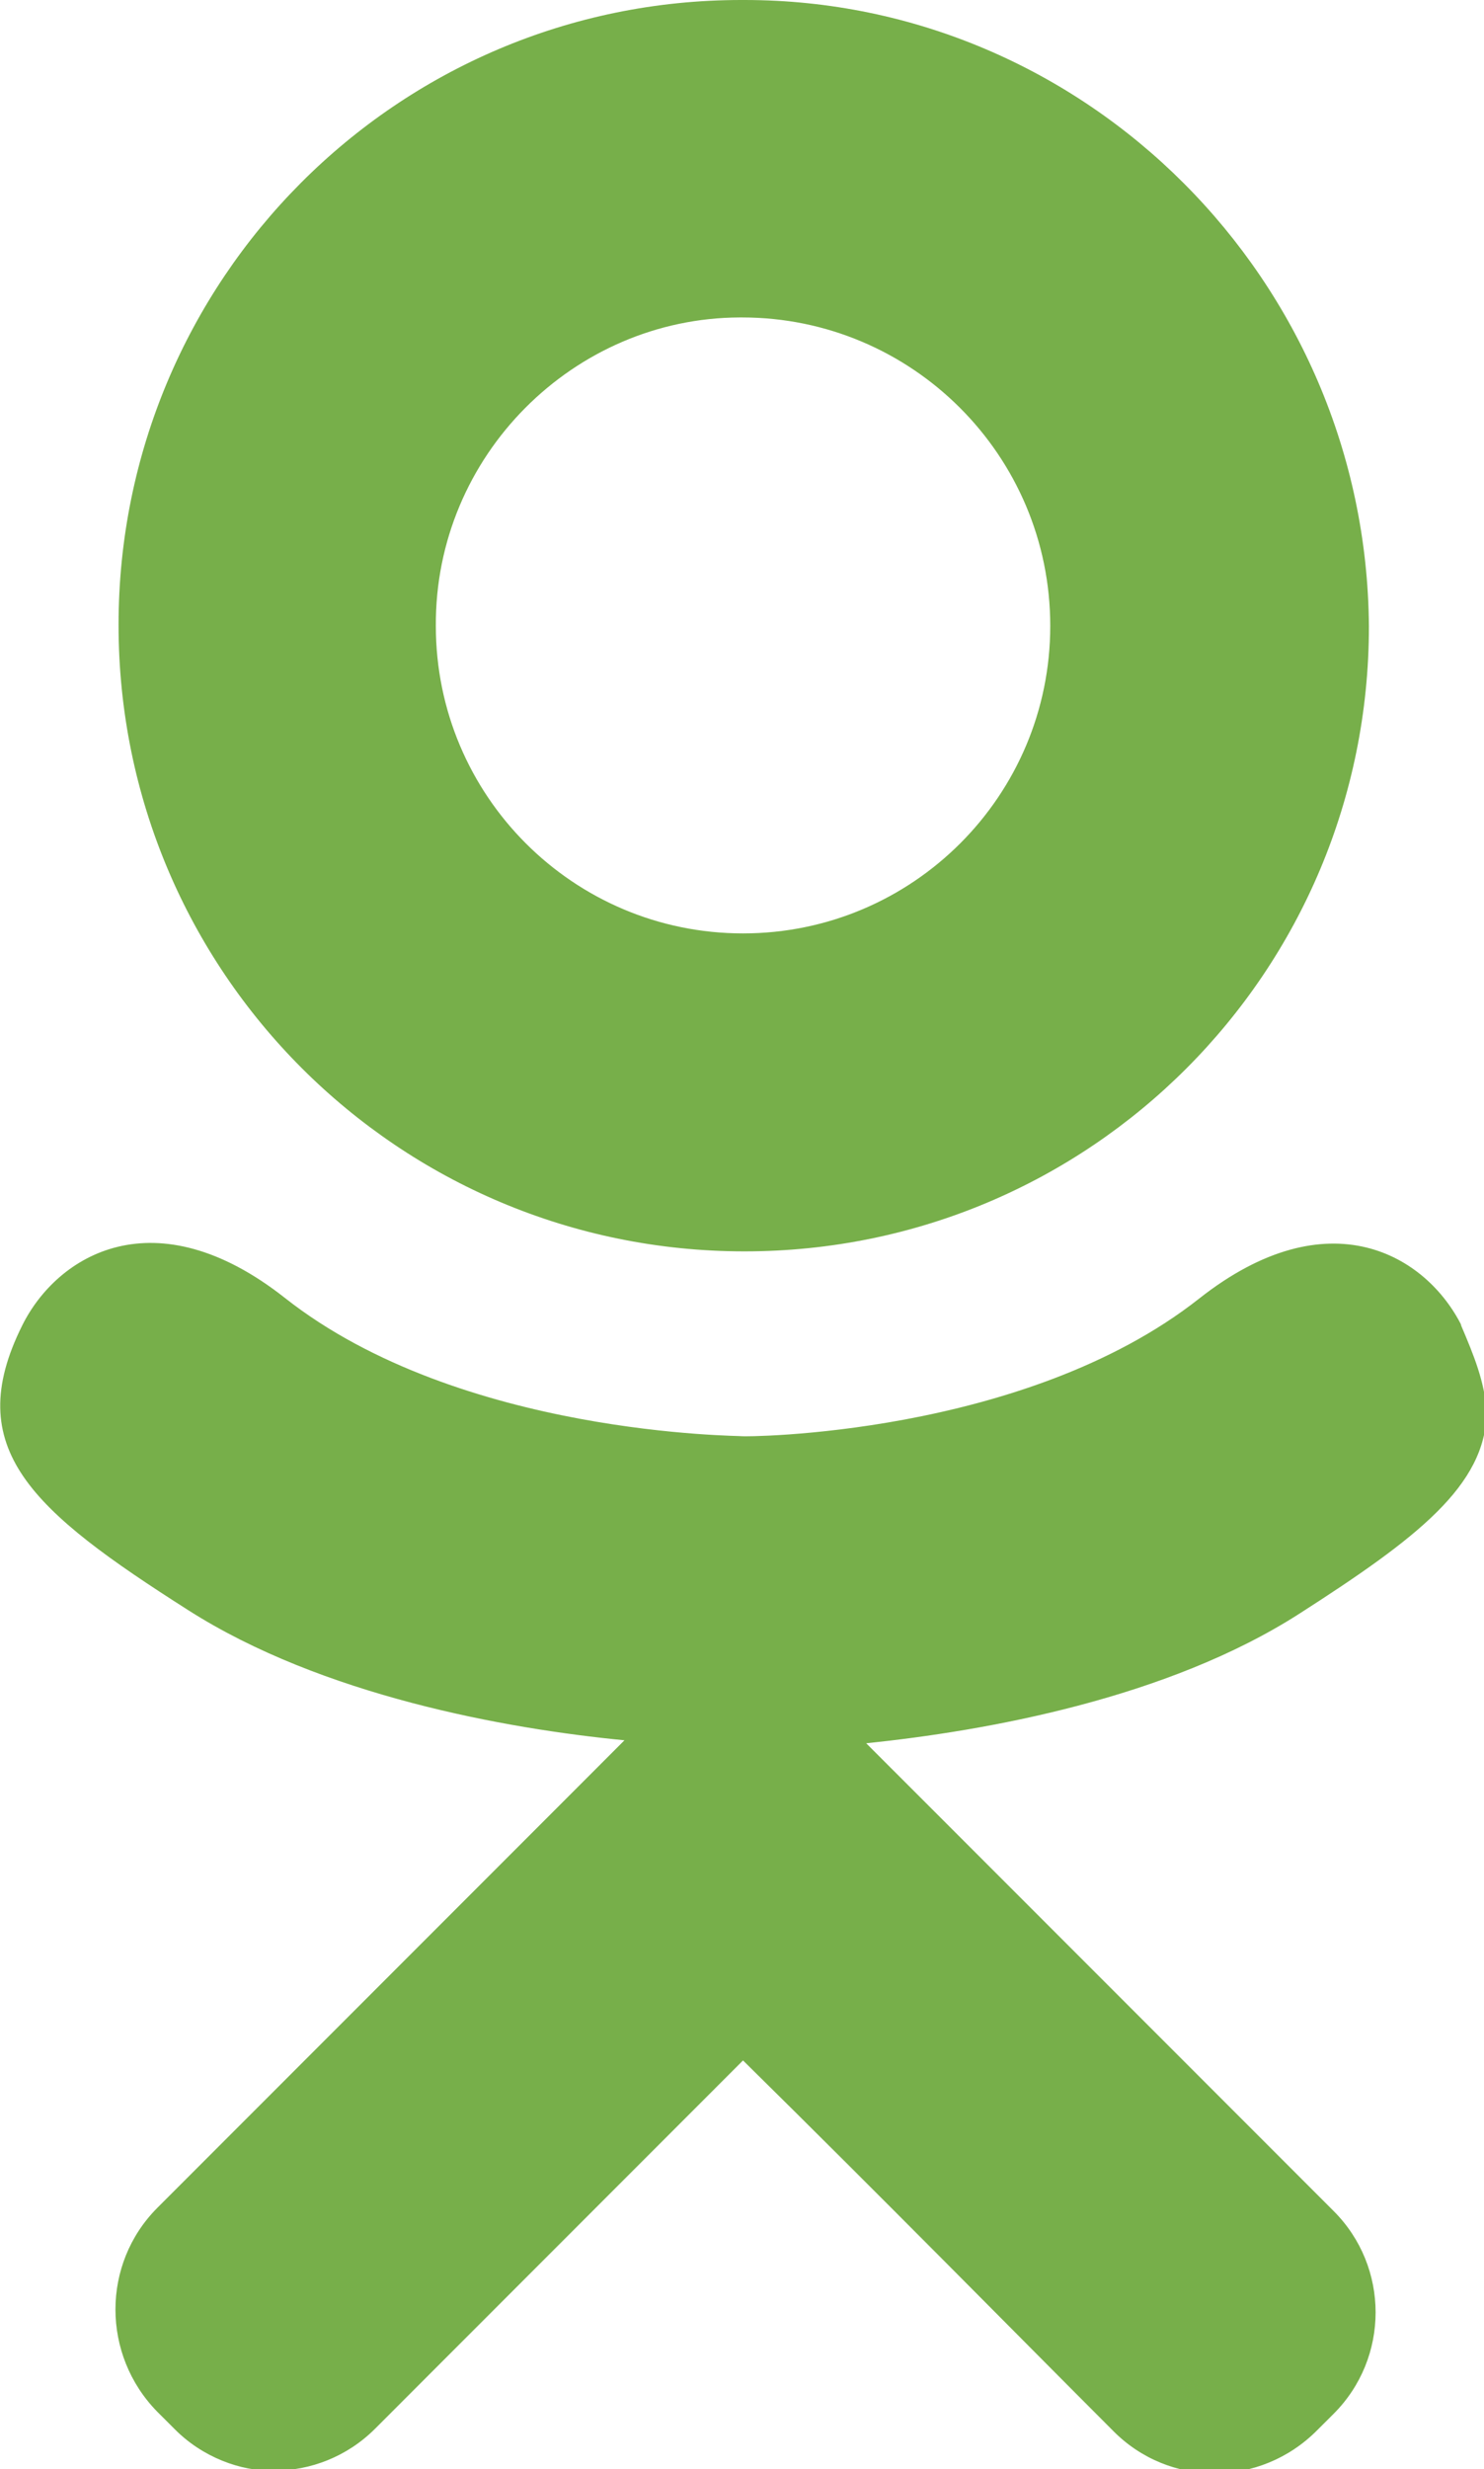 <svg xmlns="http://www.w3.org/2000/svg" xmlns:xlink="http://www.w3.org/1999/xlink" version="1.1" x="0px" y="0px" width="31.295px" height="52.028px" viewBox="0 0 31.295 52.028" enable-background="new 0 0 31.295 52.028" xml:space="preserve"><path fill="#77AF4A" d="M30.827 27.942c-0.743-1.493-2.803-2.735-5.539-0.579c-3.699 2.914-9.64 2.914-9.64 2.9 s-5.941 0-9.64-2.914c-2.737-2.156-4.796-0.914-5.539 0.579c-1.296 2.6 0.2 3.9 3.5 6 c2.823 1.8 6.7 2.5 9.2 2.742l-2.09 2.091c-2.945 2.944-5.788 5.787-7.76 7.76c-1.179 1.179-1.179 3.1 0 4.3 l0.356 0.355c0.589 0.6 1.4 0.9 2.1 0.884c0.773 0 1.545-0.295 2.135-0.884l7.759-7.76c2.945 2.9 5.8 5.8 7.8 7.8 c1.18 1.2 3.1 1.2 4.3 0l0.356-0.355c1.179-1.18 1.179-3.092 0-4.271l-7.76-7.76l-2.098-2.097 c2.507-0.259 6.344-0.938 9.143-2.736c2.477-1.589 3.918-2.694 3.941-4.243v-0.029C31.297 29.1 31.1 28.6 30.8 27.9 L30.827 27.942z M15.665 0h-0.034C8.366 0 2.5 5.9 2.5 13.168c0 7.3 5.9 13.2 13.2 13.2 s13.168-5.896 13.168-13.168C28.816 5.9 22.9 0 15.7 0L15.665 0z M15.648 6.689c3.577 0 6.5 2.9 6.5 6.5 c0 3.578-2.901 6.479-6.479 6.479c-3.578 0-6.478-2.9-6.478-6.479C9.17 9.6 12.1 6.7 15.6 6.689L15.648 6.689z"/></svg>